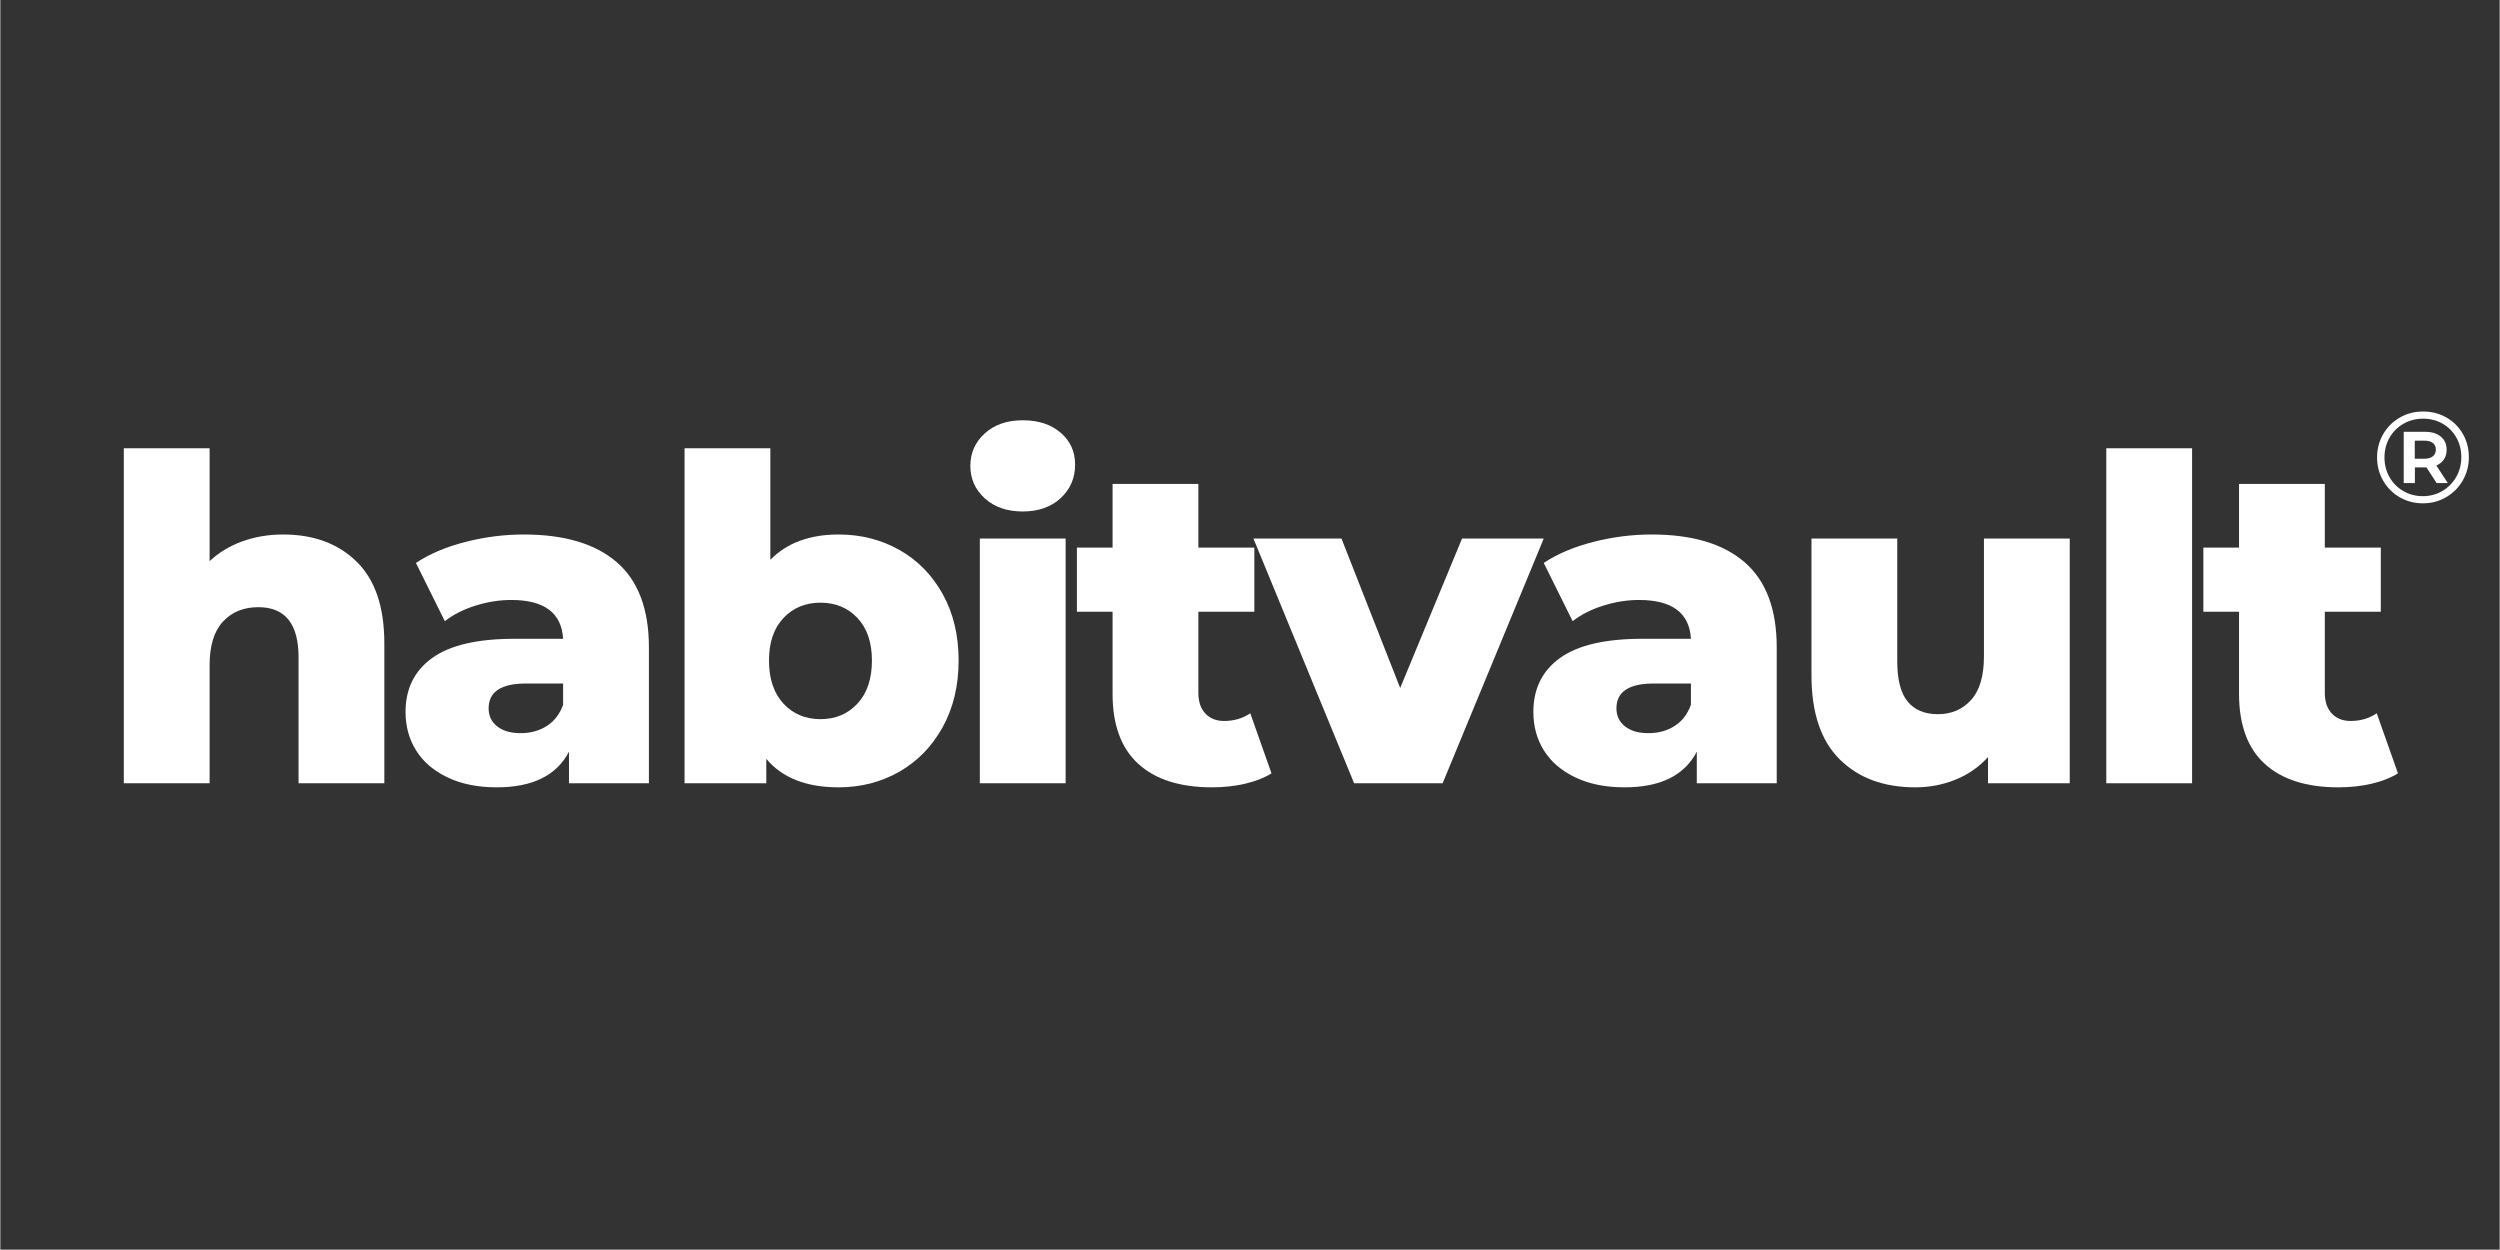 <svg version="1.0" preserveAspectRatio="xMidYMid meet" height="1889" viewBox="0 0 2835 1417.5" zoomAndPan="magnify" width="3779" xmlns:xlink="http://www.w3.org/1999/xlink" xmlns="http://www.w3.org/2000/svg"><rect x="0" y="0" width="2835" height="1417.5" fill="#333333" stroke="none"/><defs><g></g></defs><g fill-opacity="1" fill="#ffffff"><g transform="translate(2689.44, 570.473)"><g><path d="M 58.703 -103.688 C 68.43 -103.688 77.254 -101.422 85.172 -96.891 C 93.086 -92.367 99.305 -86.148 103.828 -78.234 C 108.348 -70.328 110.609 -61.555 110.609 -51.922 C 110.609 -42.285 108.297 -33.457 103.672 -25.438 C 99.055 -17.426 92.766 -11.109 84.797 -6.484 C 76.836 -1.867 68.039 0.438 58.406 0.438 C 48.77 0.438 39.992 -1.867 32.078 -6.484 C 24.16 -11.109 17.914 -17.398 13.344 -25.359 C 8.77 -33.328 6.484 -42.082 6.484 -51.625 C 6.484 -61.156 8.77 -69.898 13.344 -77.859 C 17.914 -85.828 24.18 -92.125 32.141 -96.75 C 40.109 -101.375 48.961 -103.688 58.703 -103.688 Z M 58.406 -7.672 C 66.562 -7.672 73.957 -9.633 80.594 -13.562 C 87.238 -17.5 92.477 -22.832 96.312 -29.562 C 100.145 -36.301 102.062 -43.754 102.062 -51.922 C 102.062 -60.078 100.191 -67.473 96.453 -74.109 C 92.711 -80.742 87.551 -85.977 80.969 -89.812 C 74.383 -93.645 66.961 -95.562 58.703 -95.562 C 50.441 -95.562 42.969 -93.617 36.281 -89.734 C 29.594 -85.859 24.352 -80.578 20.562 -73.891 C 16.781 -67.203 14.891 -59.781 14.891 -51.625 C 14.891 -43.457 16.781 -36.031 20.562 -29.344 C 24.352 -22.664 29.566 -17.383 36.203 -13.5 C 42.836 -9.613 50.238 -7.672 58.406 -7.672 Z M 85.391 -60.469 C 85.391 -56.145 84.379 -52.457 82.359 -49.406 C 80.348 -46.352 77.473 -44.039 73.734 -42.469 L 86.719 -22.562 L 74.031 -22.562 L 62.531 -40.266 L 49.406 -40.266 L 49.406 -22.562 L 36.719 -22.562 L 36.719 -80.672 L 60.906 -80.672 C 68.477 -80.672 74.453 -78.852 78.828 -75.219 C 83.203 -71.582 85.391 -66.664 85.391 -60.469 Z M 60.172 -50.141 C 64.305 -50.141 67.504 -51.051 69.766 -52.875 C 72.023 -54.695 73.156 -57.227 73.156 -60.469 C 73.156 -63.707 72.023 -66.211 69.766 -67.984 C 67.504 -69.754 64.305 -70.641 60.172 -70.641 L 49.266 -70.641 L 49.266 -50.141 Z M 60.172 -50.141"></path></g></g></g><g fill-opacity="1" fill="#ffffff"><g transform="translate(108.837, 888.464)"><g><path d="M 212.016 -282.188 C 246.504 -282.188 274.242 -271.941 295.234 -251.453 C 316.234 -230.961 326.734 -200.066 326.734 -158.766 L 326.734 0 L 229.438 0 L 229.438 -142.891 C 229.438 -180.785 214.242 -199.734 183.859 -199.734 C 167.129 -199.734 153.727 -194.27 143.656 -183.344 C 133.582 -172.414 128.547 -156.023 128.547 -134.172 L 128.547 0 L 31.234 0 L 31.234 -380 L 128.547 -380 L 128.547 -251.969 C 139.129 -261.863 151.586 -269.375 165.922 -274.5 C 180.266 -279.625 195.629 -282.188 212.016 -282.188 Z M 212.016 -282.188"></path></g></g></g><g fill-opacity="1" fill="#ffffff"><g transform="translate(444.277, 888.464)"><g><path d="M 149.547 -282.188 C 195.629 -282.188 230.789 -271.688 255.031 -250.688 C 279.281 -229.688 291.406 -197.508 291.406 -154.156 L 291.406 0 L 200.75 0 L 200.75 -35.844 C 186.75 -8.875 159.438 4.609 118.812 4.609 C 97.301 4.609 78.691 0.852 62.984 -6.656 C 47.285 -14.164 35.422 -24.32 27.391 -37.125 C 19.367 -49.926 15.359 -64.523 15.359 -80.922 C 15.359 -107.203 25.43 -127.598 45.578 -142.109 C 65.723 -156.617 96.789 -163.875 138.781 -163.875 L 194.094 -163.875 C 192.383 -193.238 172.754 -207.922 135.203 -207.922 C 121.891 -207.922 108.406 -205.785 94.75 -201.516 C 81.094 -197.254 69.484 -191.367 59.922 -183.859 L 27.141 -249.922 C 42.504 -260.16 61.195 -268.098 83.219 -273.734 C 105.238 -279.367 127.348 -282.188 149.547 -282.188 Z M 145.953 -56.844 C 157.223 -56.844 167.125 -59.57 175.656 -65.031 C 184.195 -70.5 190.344 -78.523 194.094 -89.109 L 194.094 -113.172 L 152.094 -113.172 C 123.758 -113.172 109.594 -103.785 109.594 -85.016 C 109.594 -76.473 112.836 -69.641 119.328 -64.516 C 125.816 -59.398 134.691 -56.844 145.953 -56.844 Z M 145.953 -56.844"></path></g></g></g><g fill-opacity="1" fill="#ffffff"><g transform="translate(744.892, 888.464)"><g><path d="M 205.875 -282.188 C 231.133 -282.188 254.094 -276.379 274.75 -264.766 C 295.406 -253.16 311.789 -236.516 323.906 -214.828 C 336.031 -193.148 342.094 -167.973 342.094 -139.297 C 342.094 -110.617 336.031 -85.352 323.906 -63.5 C 311.789 -41.656 295.406 -24.844 274.75 -13.062 C 254.094 -1.281 231.133 4.609 205.875 4.609 C 169.344 4.609 142.031 -6.145 123.938 -27.656 L 123.938 0 L 31.234 0 L 31.234 -380 L 128.547 -380 L 128.547 -253.5 C 147.316 -272.625 173.094 -282.188 205.875 -282.188 Z M 185.391 -72.719 C 202.461 -72.719 216.457 -78.609 227.375 -90.391 C 238.301 -102.172 243.766 -118.473 243.766 -139.297 C 243.766 -159.785 238.301 -175.832 227.375 -187.438 C 216.457 -199.039 202.461 -204.844 185.391 -204.844 C 168.316 -204.844 154.316 -199.039 143.391 -187.438 C 132.461 -175.832 127 -159.785 127 -139.297 C 127 -118.473 132.461 -102.172 143.391 -90.391 C 154.316 -78.609 168.316 -72.719 185.391 -72.719 Z M 185.391 -72.719"></path></g></g></g><g fill-opacity="1" fill="#ffffff"><g transform="translate(1079.819, 888.464)"><g><path d="M 31.234 -277.578 L 128.547 -277.578 L 128.547 0 L 31.234 0 Z M 79.891 -308.297 C 62.141 -308.297 47.801 -313.242 36.875 -323.141 C 25.945 -333.047 20.484 -345.344 20.484 -360.031 C 20.484 -374.707 25.945 -386.992 36.875 -396.891 C 47.801 -406.797 62.141 -411.75 79.891 -411.75 C 97.648 -411.75 111.988 -407.051 122.906 -397.656 C 133.832 -388.27 139.297 -376.238 139.297 -361.562 C 139.297 -346.195 133.832 -333.477 122.906 -323.406 C 111.988 -313.332 97.648 -308.297 79.891 -308.297 Z M 79.891 -308.297"></path></g></g></g><g fill-opacity="1" fill="#ffffff"><g transform="translate(1219.116, 888.464)"><g><path d="M 222.781 -11.266 C 214.582 -6.141 204.594 -2.211 192.812 0.516 C 181.031 3.242 168.484 4.609 155.172 4.609 C 118.984 4.609 91.156 -4.266 71.688 -22.016 C 52.227 -39.773 42.5 -66.238 42.5 -101.406 L 42.5 -194.609 L 2.047 -194.609 L 2.047 -267.328 L 42.5 -267.328 L 42.5 -339.531 L 139.812 -339.531 L 139.812 -267.328 L 203.312 -267.328 L 203.312 -194.609 L 139.812 -194.609 L 139.812 -102.422 C 139.812 -92.523 142.457 -84.758 147.75 -79.125 C 153.039 -73.488 160.125 -70.672 169 -70.672 C 180.27 -70.672 190.172 -73.57 198.703 -79.375 Z M 222.781 -11.266"></path></g></g></g><g fill-opacity="1" fill="#ffffff"><g transform="translate(1427.037, 888.464)"><g><path d="M 323.656 -277.578 L 208.953 0 L 108.578 0 L -5.641 -277.578 L 94.234 -277.578 L 160.812 -108.062 L 230.969 -277.578 Z M 323.656 -277.578"></path></g></g></g><g fill-opacity="1" fill="#ffffff"><g transform="translate(1723.555, 888.464)"><g><path d="M 149.547 -282.188 C 195.629 -282.188 230.789 -271.688 255.031 -250.688 C 279.281 -229.688 291.406 -197.508 291.406 -154.156 L 291.406 0 L 200.75 0 L 200.75 -35.844 C 186.75 -8.875 159.438 4.609 118.812 4.609 C 97.301 4.609 78.691 0.852 62.984 -6.656 C 47.285 -14.164 35.422 -24.32 27.391 -37.125 C 19.367 -49.926 15.359 -64.523 15.359 -80.922 C 15.359 -107.203 25.43 -127.598 45.578 -142.109 C 65.723 -156.617 96.789 -163.875 138.781 -163.875 L 194.094 -163.875 C 192.383 -193.238 172.754 -207.922 135.203 -207.922 C 121.891 -207.922 108.406 -205.785 94.75 -201.516 C 81.094 -197.254 69.484 -191.367 59.922 -183.859 L 27.141 -249.922 C 42.504 -260.16 61.195 -268.098 83.219 -273.734 C 105.238 -279.367 127.348 -282.188 149.547 -282.188 Z M 145.953 -56.844 C 157.223 -56.844 167.125 -59.57 175.656 -65.031 C 184.195 -70.5 190.344 -78.523 194.094 -89.109 L 194.094 -113.172 L 152.094 -113.172 C 123.758 -113.172 109.594 -103.785 109.594 -85.016 C 109.594 -76.473 112.836 -69.641 119.328 -64.516 C 125.816 -59.398 134.691 -56.844 145.953 -56.844 Z M 145.953 -56.844"></path></g></g></g><g fill-opacity="1" fill="#ffffff"><g transform="translate(2024.17, 888.464)"><g><path d="M 323.156 -277.578 L 323.156 0 L 230.453 0 L 230.453 -29.703 C 220.211 -18.43 207.922 -9.895 193.578 -4.094 C 179.242 1.707 164.051 4.609 148 4.609 C 112.156 4.609 83.562 -5.973 62.219 -27.141 C 40.883 -48.305 30.219 -80.055 30.219 -122.391 L 30.219 -277.578 L 127.516 -277.578 L 127.516 -138.281 C 127.516 -117.445 131.441 -102.25 139.297 -92.688 C 147.148 -83.133 158.586 -78.359 173.609 -78.359 C 188.973 -78.359 201.52 -83.734 211.25 -94.484 C 220.977 -105.242 225.844 -121.719 225.844 -143.906 L 225.844 -277.578 Z M 323.156 -277.578"></path></g></g></g><g fill-opacity="1" fill="#ffffff"><g transform="translate(2357.561, 888.464)"><g><path d="M 31.234 -380 L 128.547 -380 L 128.547 0 L 31.234 0 Z M 31.234 -380"></path></g></g></g><g fill-opacity="1" fill="#ffffff"><g transform="translate(2496.858, 888.464)"><g><path d="M 222.781 -11.266 C 214.582 -6.141 204.594 -2.211 192.812 0.516 C 181.031 3.242 168.484 4.609 155.172 4.609 C 118.984 4.609 91.156 -4.266 71.688 -22.016 C 52.227 -39.773 42.5 -66.238 42.5 -101.406 L 42.5 -194.609 L 2.047 -194.609 L 2.047 -267.328 L 42.5 -267.328 L 42.5 -339.531 L 139.812 -339.531 L 139.812 -267.328 L 203.312 -267.328 L 203.312 -194.609 L 139.812 -194.609 L 139.812 -102.422 C 139.812 -92.523 142.457 -84.758 147.75 -79.125 C 153.039 -73.488 160.125 -70.672 169 -70.672 C 180.27 -70.672 190.172 -73.57 198.703 -79.375 Z M 222.781 -11.266"></path></g></g></g></svg>